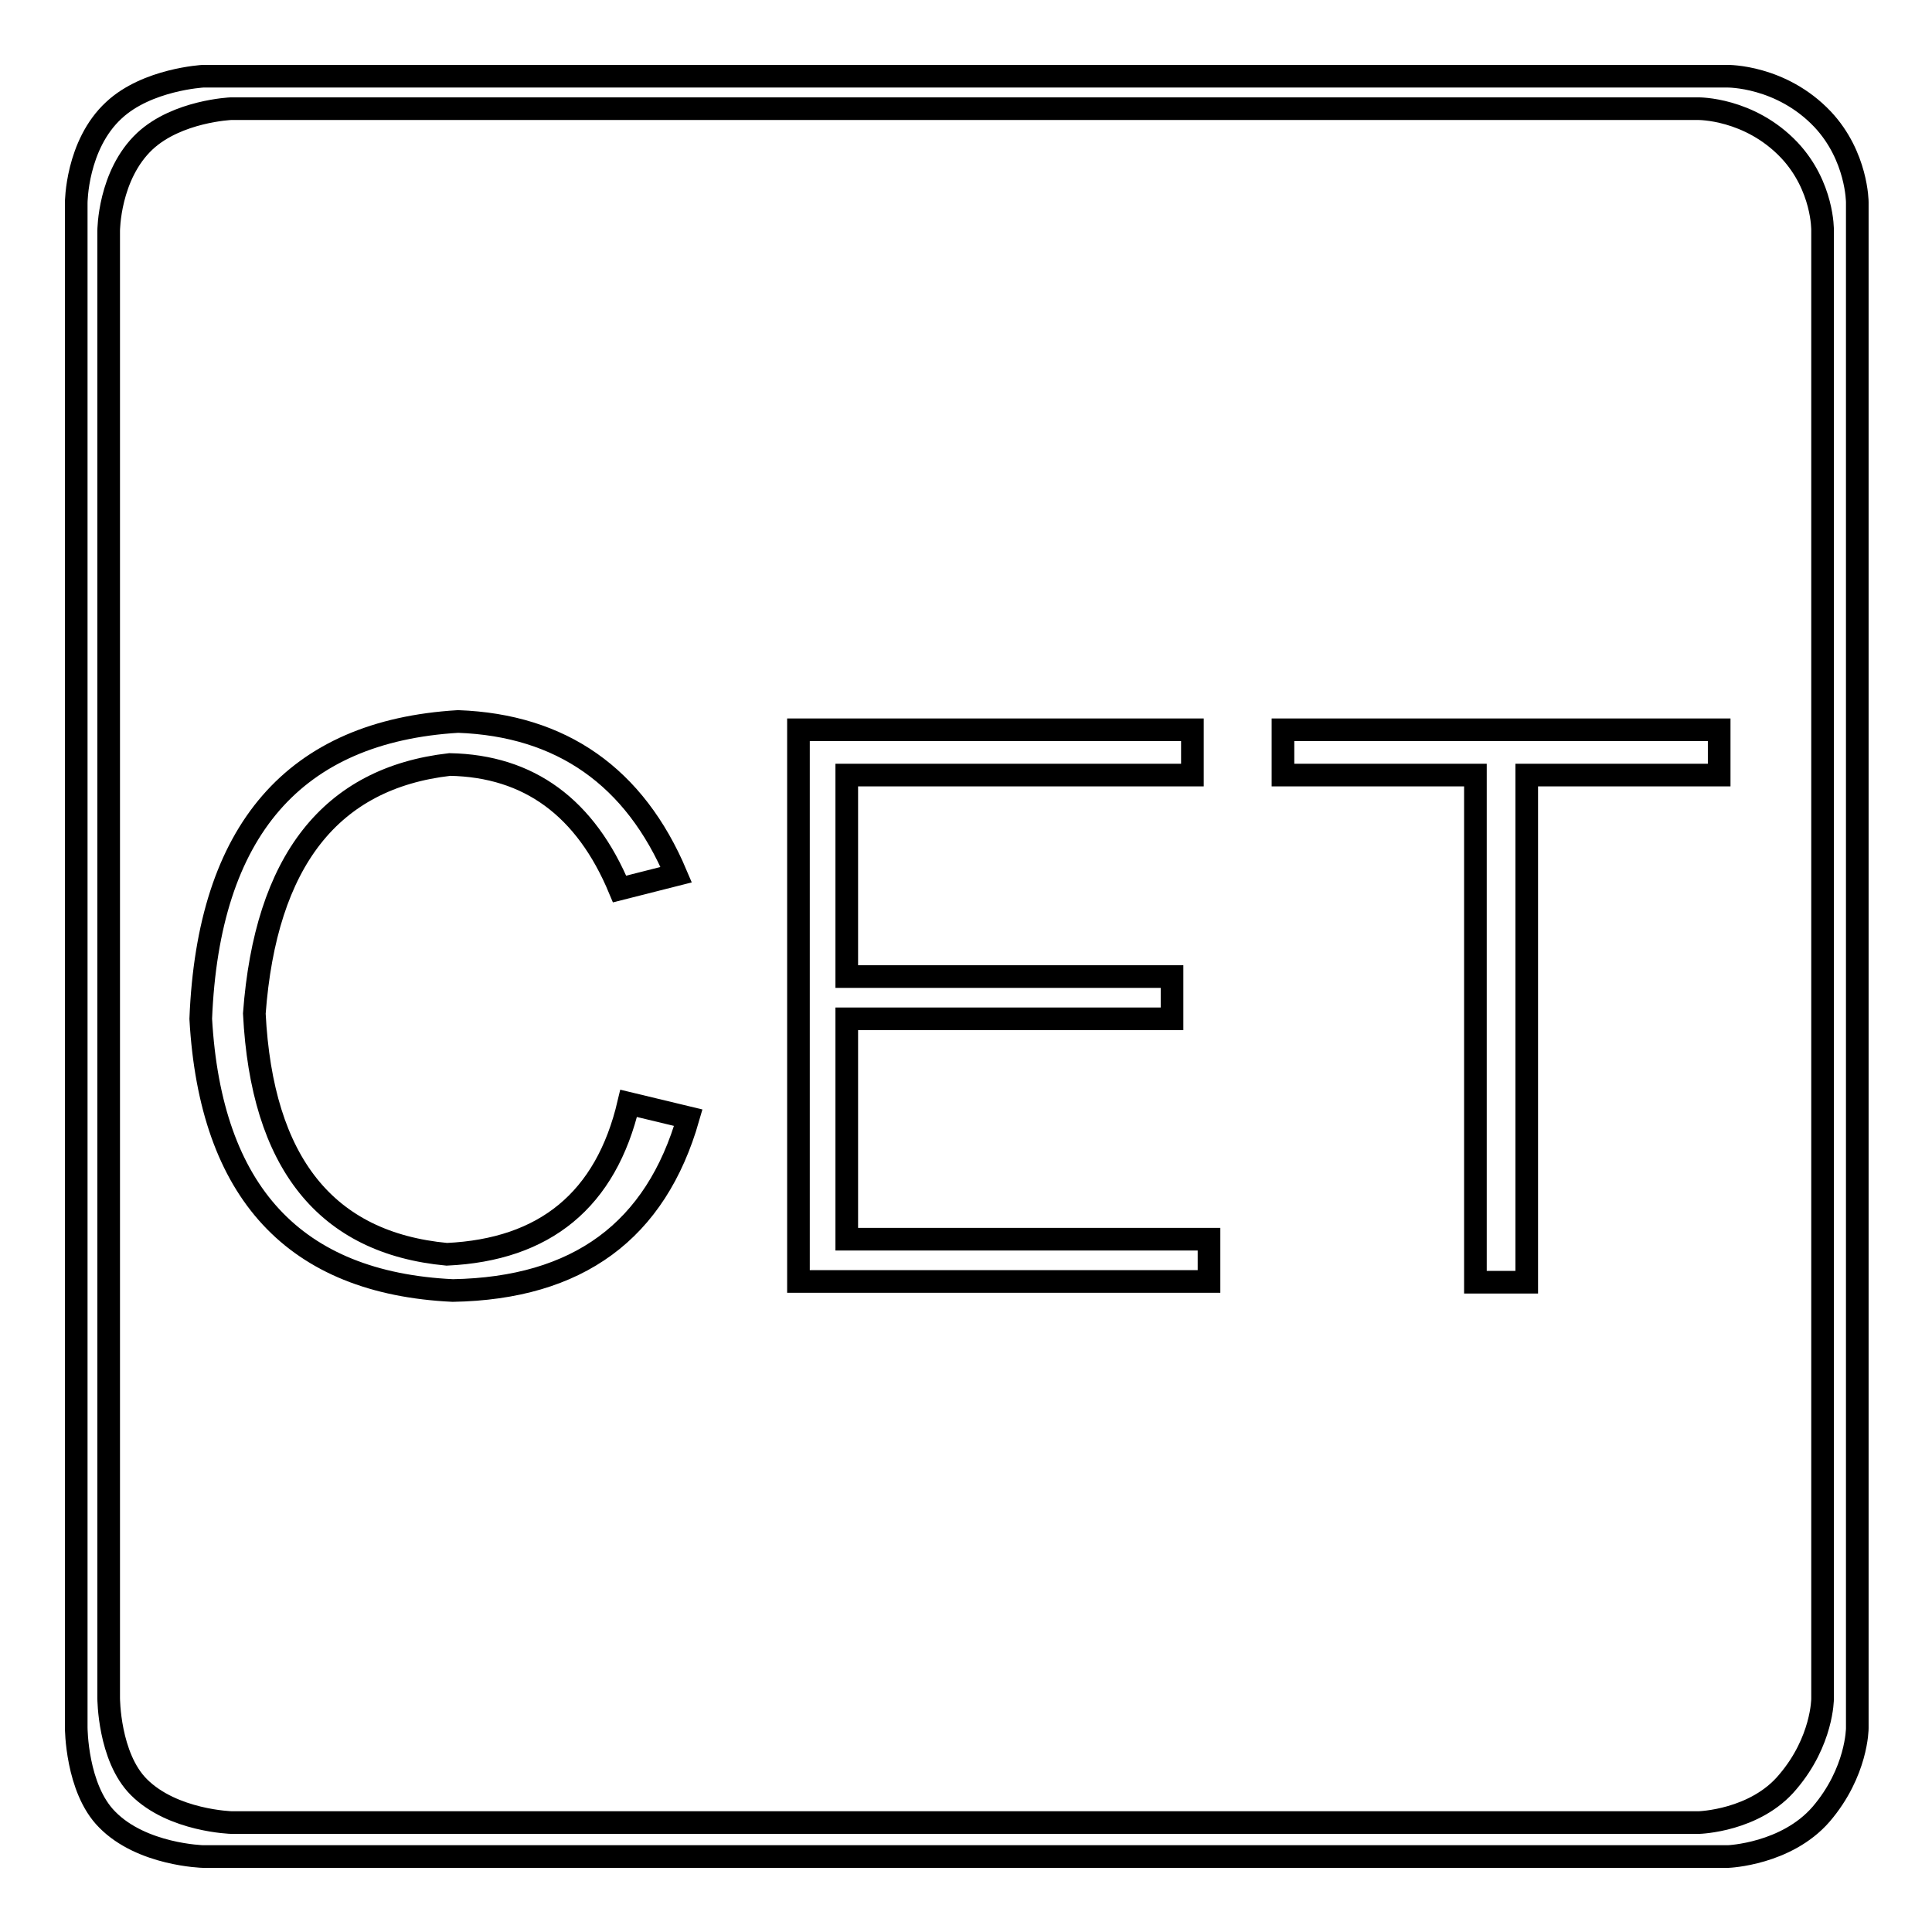 <?xml version="1.0" encoding="utf-8"?>
<!-- Svg Vector Icons : http://www.onlinewebfonts.com/icon -->
<!DOCTYPE svg PUBLIC "-//W3C//DTD SVG 1.1//EN" "http://www.w3.org/Graphics/SVG/1.1/DTD/svg11.dtd">
<svg version="1.1" xmlns="http://www.w3.org/2000/svg" xmlns:xlink="http://www.w3.org/1999/xlink" x="0px" y="0px" viewBox="0 0 256 256" enable-background="new 0 0 256 256" xml:space="preserve">
<g><g><path stroke-width="3" fill-opacity="0" stroke="#000000"  d="M83.3,146.2l7.9,1.9c-4.3,15-14.6,22.6-31.2,22.9c-21-1-32.1-13-33.4-36c1-25,12.4-38.1,34.1-39.4c13.7,0.5,23.4,7.3,28.9,20.3l-7.5,1.9c-4.5-10.8-12-16.3-22.5-16.5c-15.8,1.8-24.4,12.8-25.9,33c1,19.8,9.5,30.4,25.5,31.9C72.2,165.6,80.3,159,83.3,146.2z"/><path stroke-width="3" fill-opacity="0" stroke="#000000"  d="M112.2,164.2h48v5.6h-54.4V96.7h52.2v6h-45.8v26.7h43.1v5.6h-43.1V164.2z"/><path stroke-width="3" fill-opacity="0" stroke="#000000"  d="M227.8,96.7v6h-25.5v67.2h-6.8v-67.2H170v-6H227.8L227.8,96.7z"/><path stroke-width="3" fill-opacity="0" stroke="#000000"  d="M229,246H26.9c0,0-8.1-0.2-12.7-4.9c-4.1-4.1-4.1-12.2-4.1-12.2v-202c0,0,0-7.7,5-12.3c4.4-4.1,11.8-4.5,11.8-4.5h202c0,0,7.1-0.1,12.6,5.7c4.6,4.9,4.6,11,4.6,11v202.2c0,0,0,5.8-4.8,11.4C236.7,245.7,229,246,229,246z M236.9,236.1c4.6-5.4,4.6-11,4.6-11V30.5c0,0,0.1-5.8-4.4-10.6c-5.3-5.6-12.1-5.5-12.1-5.5H30.6c0,0-7.1,0.3-11.4,4.3c-4.8,4.5-4.8,11.9-4.8,11.9v194.4c0,0,0,7.8,4,11.8c4.5,4.5,12.3,4.7,12.3,4.7h194.4C225.1,241.5,232.6,241.3,236.9,236.1z"/></g></g>
</svg>